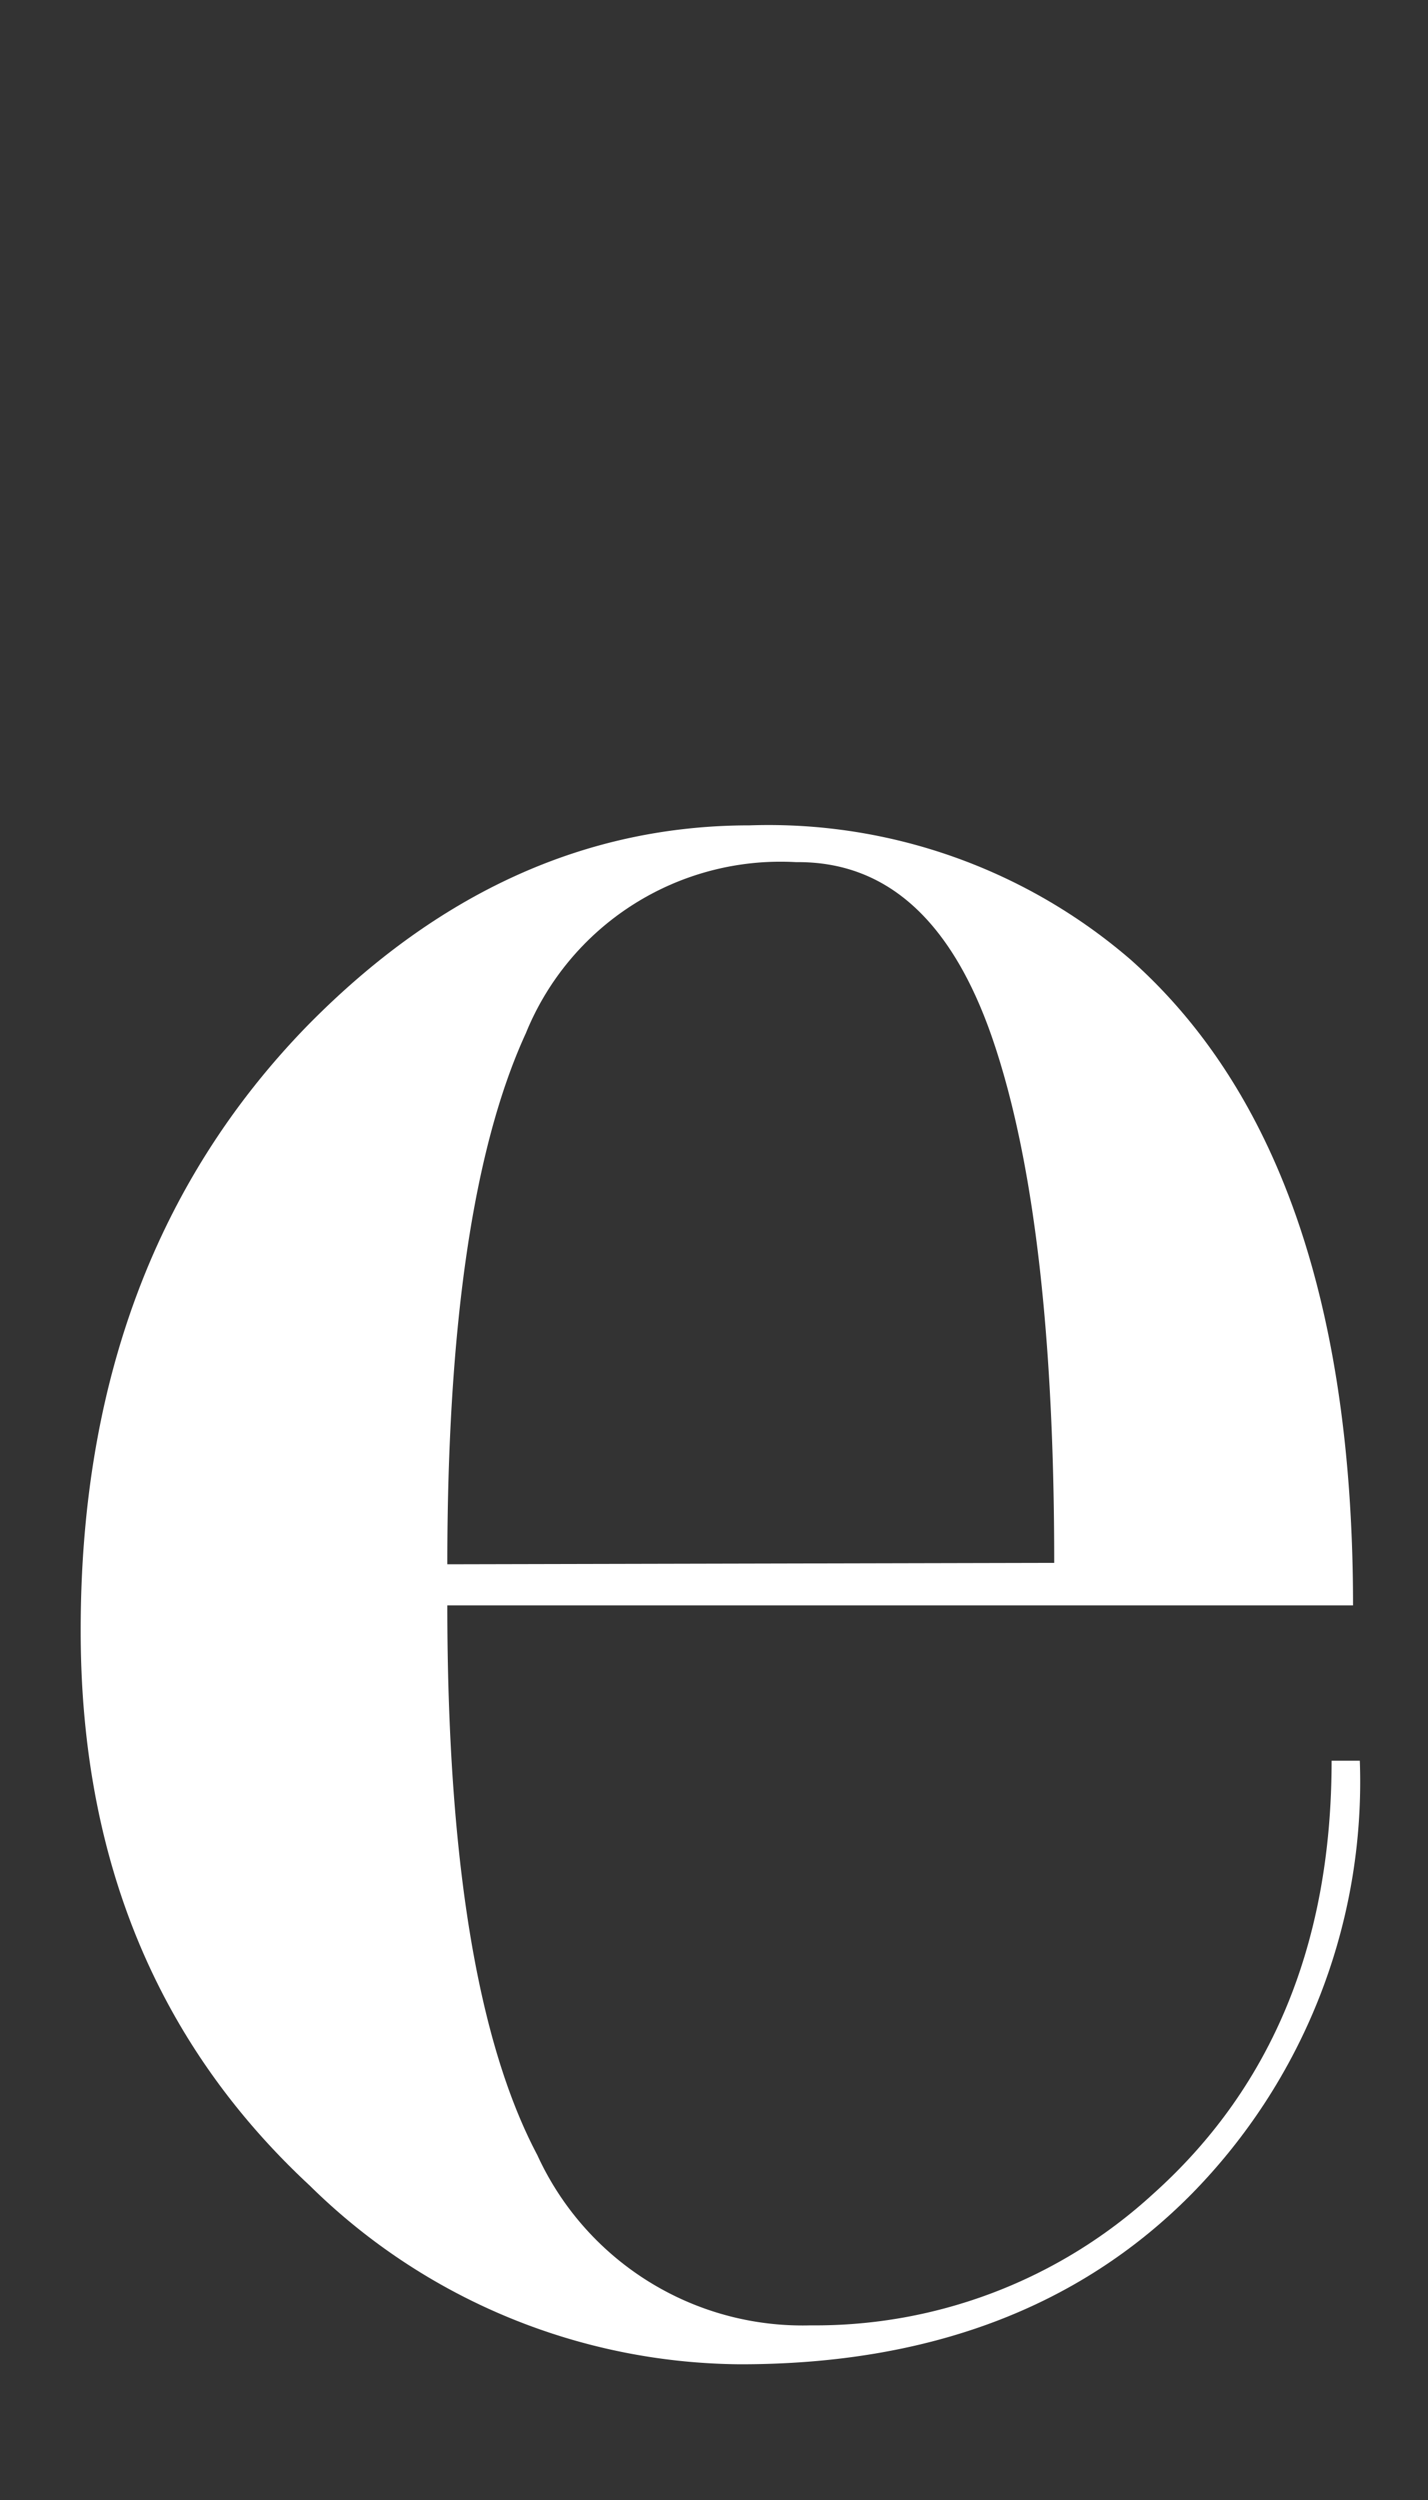 <svg xmlns="http://www.w3.org/2000/svg" width="40" height="70" viewBox="0 0 40 70">
  <rect x="0" y="0" width="40" height="70" fill="#333333" stroke="none"/>
  <defs>
    <style>
      .cls-1 {
        fill: #fff;
      }
    </style>
  </defs>
  <title>text02</title>
  <g id="文字_アウトライン">
    <path class="cls-1" d="M12.53,44.95q0,10.63,2.52,15.39a8.17,8.17,0,0,0,7.66,4.77,14,14,0,0,0,9.59-3.68q5-4.48,5-12.13h.79a16.46,16.46,0,0,1-4.74,12.16Q28.64,66.2,20.74,66.2a17.34,17.34,0,0,1-12.06-5Q2.25,55.23,2.26,45.64q0-10.38,6.33-16.9Q14.11,23.11,21,23.11a15.53,15.53,0,0,1,10.67,3.76q6.23,5.54,6.23,18.08Zm17-1.19q0-9.58-1.71-14.62t-5.52-5a7.7,7.7,0,0,0-7.57,4.79q-2.2,4.79-2.2,14.87Z"/>
  </g>
</svg>
